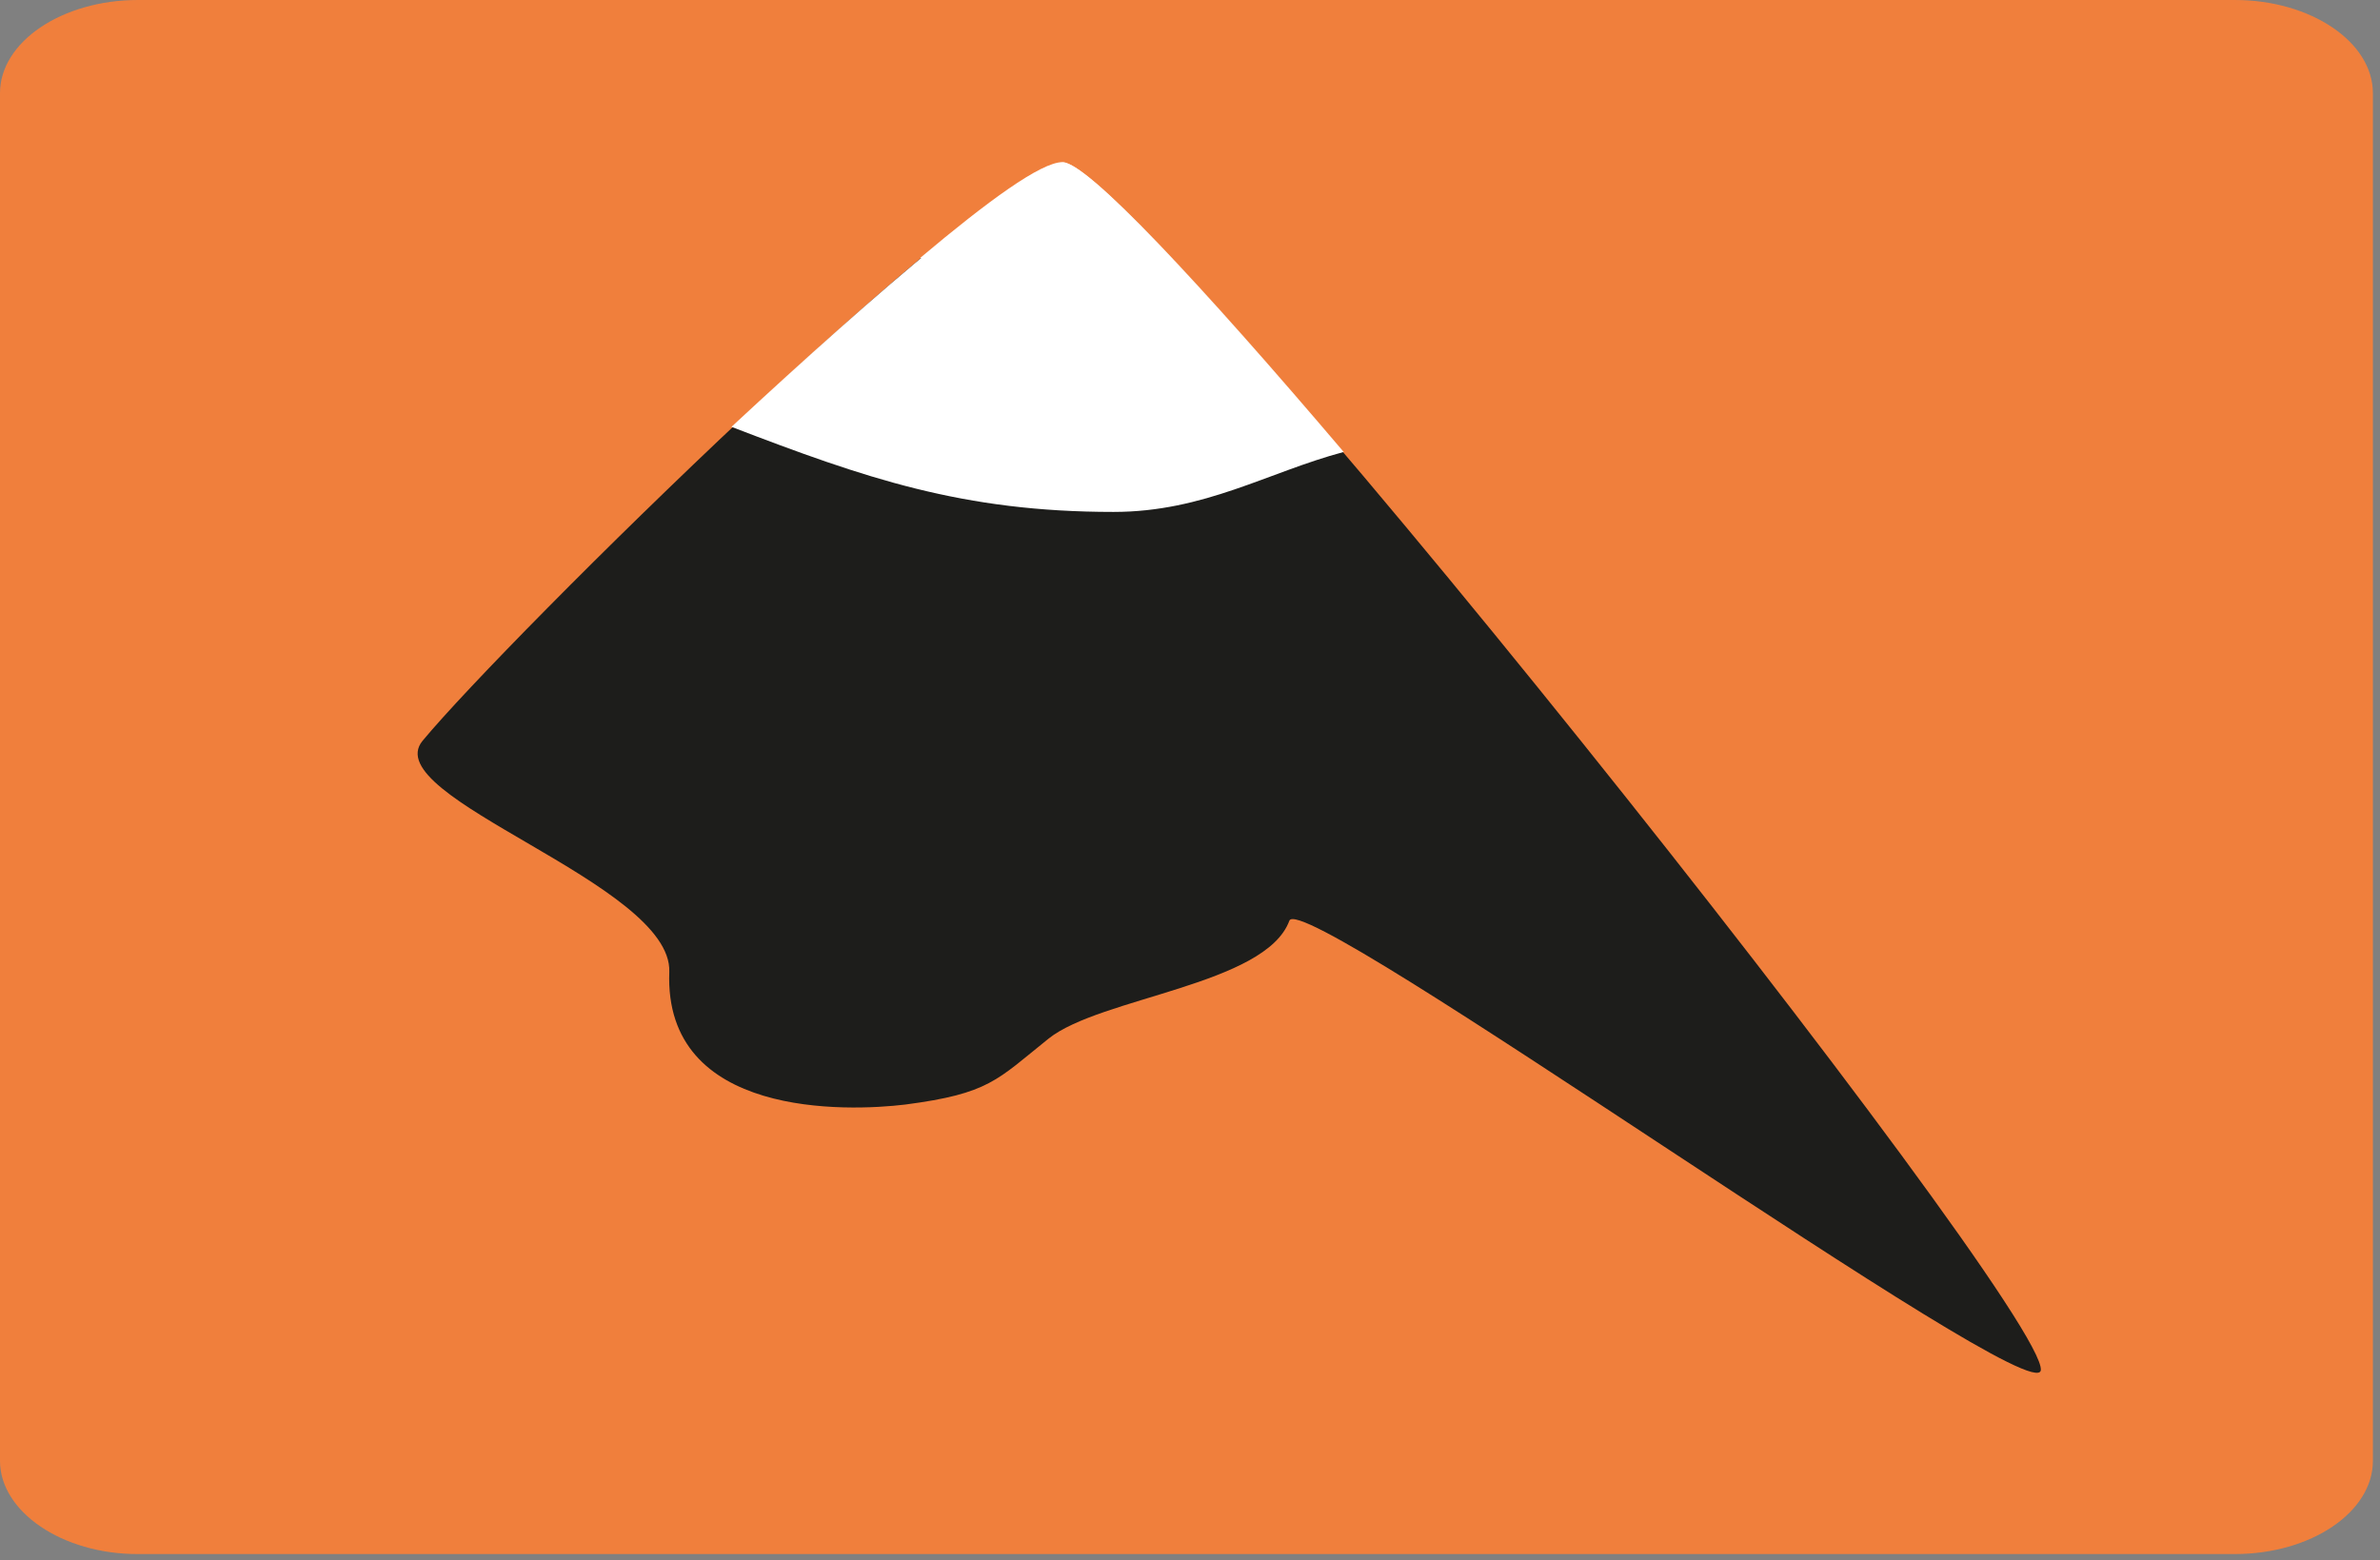<svg xmlns:xlink="http://www.w3.org/1999/xlink" xmlns="http://www.w3.org/2000/svg" version="1.1" viewBox="0 0 212 139" height="139px" width="212px">
    <rect x="0" y="0" width="212" height="139" fill="#808080" stroke="none"/>
    <title>icon_travel</title>
    <g stroke-width="1" fill-rule="evenodd" fill="none" stroke="none" id="icon_travel">
        <g id="Group-3">
            <path fill="#F07F3C" id="Shape" d="M12.293,-8.52651283e-14 L199.074,-8.52651283e-14 C205.829,-8.52651283e-14 211.367,3.736 211.367,8.297 L211.367,130.16 C211.367,134.721 205.85,138.457 199.074,138.457 L12.293,138.457 C5.517,138.479 -1.42108547e-13,134.656 -1.42108547e-13,130.16 L-1.42108547e-13,8.297 C-1.42108547e-13,3.736 5.517,-8.52651283e-14 12.293,-8.52651283e-14 Z"></path>
            <path fill="#1D1D1B" id="Shape" d="M94.65,14.529 C87.809,14.877 45.175,56.903 37.639,66.003 C33.512,71.042 59.9,78.709 59.618,86.593 C59.118,99.624 75.473,99.037 80.642,98.408 C88.113,97.43 88.786,96.236 93.391,92.544 C97.995,88.851 112.742,87.765 114.849,82.032 C115.956,78.948 181.286,125.969 181.786,122.081 C182.438,116.565 101.144,14.182 94.65,14.529 Z"></path>
            <path fill="#FFFFFF" id="Shape" d="M104.489,23.13 C99.407,17.723 95.801,14.443 94.65,14.443 C92.717,14.443 87.961,17.94 81.967,22.978 C85.094,24.086 103.077,27.214 104.489,23.13 Z"></path>
            <path fill="#FFFFFF" id="Shape" d="M119.692,40.267 C106.987,25.324 96.8,14.378 94.672,14.486 C91.219,14.66 78.188,25.932 65.156,38.03 C77.102,42.612 85.724,45.609 99.19,45.609 C107.291,45.609 112.938,42.069 119.692,40.267 Z"></path>
        </g>
    </g>
</svg>